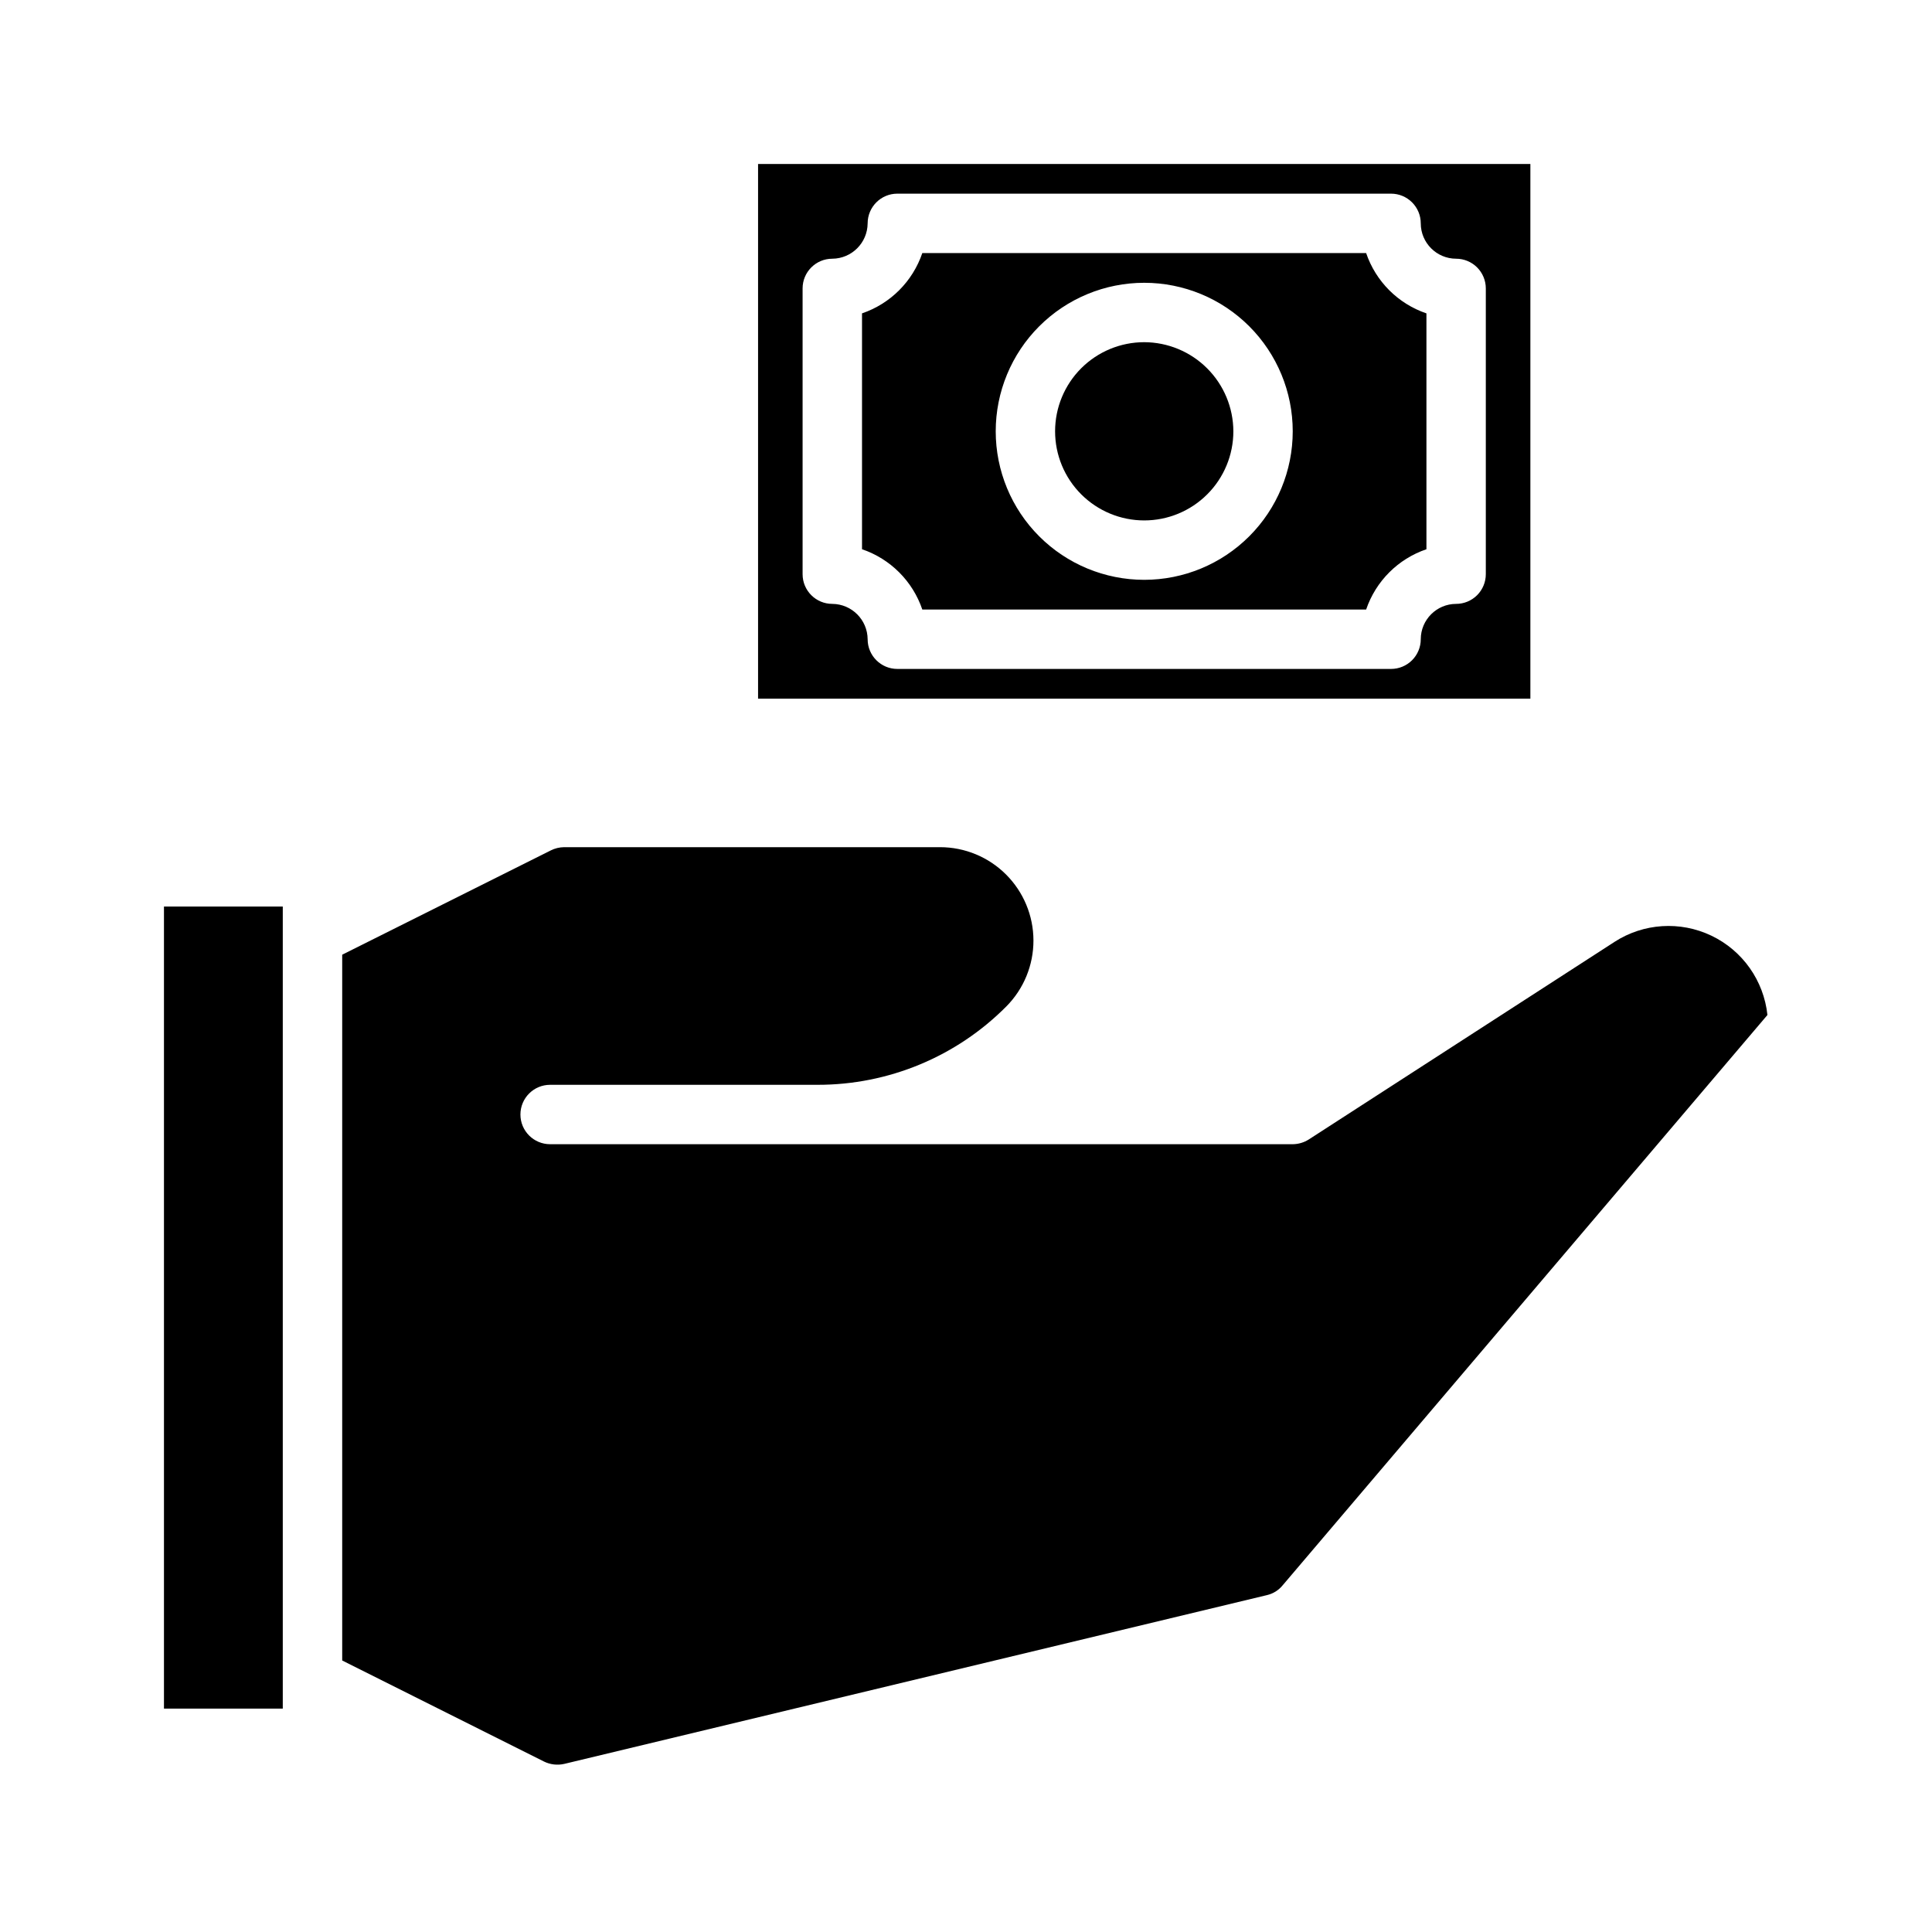 <?xml version="1.0" encoding="UTF-8"?>
<!-- Uploaded to: ICON Repo, www.iconrepo.com, Generator: ICON Repo Mixer Tools -->
<svg fill="#000000" width="800px" height="800px" version="1.1" viewBox="144 144 512 512" xmlns="http://www.w3.org/2000/svg">
 <g>
  <path d="m218.94 596.8h-31.488v-212.55h31.488zm264.97-32.668v-0.004c-1.062 1.309-2.531 2.223-4.172 2.598l-186.17 44.715c-1.832 0.426-3.75 0.203-5.434-0.629l-53.449-26.766v-187.04l55.262-27.629v-0.004c1.098-0.551 2.309-0.848 3.539-0.863h99.66c6.551 0.008 12.832 2.613 17.465 7.242 4.633 4.629 7.246 10.906 7.262 17.457 0.016 6.551-2.562 12.84-7.172 17.492-13.242 13.336-31.27 20.816-50.066 20.785h-70.848c-4.348 0-7.871 3.523-7.871 7.871s3.523 7.871 7.871 7.871h196.8c1.508-0.016 2.981-0.453 4.25-1.258l81.004-52.348v-0.004c7.695-4.977 17.418-5.606 25.688-1.656 8.27 3.949 13.891 11.91 14.855 21.023z"/>
  <path d="m506.04 211.07h-117.61c-2.559 7.516-8.461 13.422-15.98 15.98v62.504c7.519 2.559 13.422 8.461 15.98 15.98h117.61c2.559-7.519 8.461-13.422 15.98-15.98v-62.504c-7.519-2.559-13.422-8.465-15.98-15.98zm-58.805 86.594c-10.438 0-20.449-4.148-27.832-11.531-7.383-7.379-11.527-17.391-11.527-27.832 0-10.438 4.144-20.449 11.527-27.832 7.383-7.379 17.395-11.527 27.832-11.527s20.449 4.148 27.832 11.527c7.383 7.383 11.527 17.395 11.527 27.832 0 10.441-4.144 20.453-11.527 27.832-7.383 7.383-17.395 11.531-27.832 11.531zm0-62.977c-6.262 0-12.27 2.488-16.699 6.914-4.43 4.43-6.918 10.438-6.918 16.699 0 6.266 2.488 12.273 6.918 16.699 4.43 4.43 10.438 6.918 16.699 6.918s12.27-2.488 16.699-6.918c4.43-4.426 6.918-10.434 6.918-16.699-0.02-6.258-2.516-12.254-6.938-16.676-4.426-4.426-10.422-6.922-16.68-6.938zm58.805-23.617h-117.61c-2.559 7.516-8.461 13.422-15.98 15.98v62.504c7.519 2.559 13.422 8.461 15.98 15.98h117.61c2.559-7.519 8.461-13.422 15.98-15.98v-62.504c-7.519-2.559-13.422-8.465-15.98-15.98zm-58.805 86.594c-10.438 0-20.449-4.148-27.832-11.531-7.383-7.379-11.527-17.391-11.527-27.832 0-10.438 4.144-20.449 11.527-27.832 7.383-7.379 17.395-11.527 27.832-11.527s20.449 4.148 27.832 11.527c7.383 7.383 11.527 17.395 11.527 27.832 0 10.441-4.144 20.453-11.527 27.832-7.383 7.383-17.395 11.531-27.832 11.531zm0-62.977c-6.262 0-12.27 2.488-16.699 6.914-4.43 4.43-6.918 10.438-6.918 16.699 0 6.266 2.488 12.273 6.918 16.699 4.43 4.43 10.438 6.918 16.699 6.918s12.27-2.488 16.699-6.918c4.43-4.426 6.918-10.434 6.918-16.699-0.02-6.258-2.516-12.254-6.938-16.676-4.426-4.426-10.422-6.922-16.68-6.938zm-102.34-47.234v141.7h204.67v-141.7zm192.86 108.71c0 2.086-0.828 4.09-2.305 5.566s-3.477 2.305-5.566 2.305c-5.168 0.012-9.355 4.199-9.367 9.367 0 2.086-0.828 4.09-2.305 5.566-1.477 1.477-3.481 2.305-5.566 2.305h-130.84c-4.348 0-7.871-3.523-7.871-7.871-0.043-5.156-4.211-9.324-9.367-9.367-4.348 0-7.871-3.523-7.871-7.871v-75.73c0-4.348 3.523-7.871 7.871-7.871 5.156-0.043 9.324-4.211 9.367-9.367 0-4.348 3.523-7.875 7.871-7.875h130.84c2.086 0 4.09 0.832 5.566 2.309 1.477 1.477 2.305 3.477 2.305 5.566 0.012 5.168 4.199 9.352 9.367 9.367 2.09 0 4.09 0.828 5.566 2.305 1.477 1.477 2.305 3.481 2.305 5.566zm-31.723-85.098h-117.61c-2.559 7.516-8.461 13.422-15.98 15.98v62.504c7.519 2.559 13.422 8.461 15.98 15.98h117.61c2.559-7.519 8.461-13.422 15.98-15.98v-62.504c-7.519-2.559-13.422-8.465-15.98-15.98zm-58.805 86.594c-10.438 0-20.449-4.148-27.832-11.531-7.383-7.379-11.527-17.391-11.527-27.832 0-10.438 4.144-20.449 11.527-27.832 7.383-7.379 17.395-11.527 27.832-11.527s20.449 4.148 27.832 11.527c7.383 7.383 11.527 17.395 11.527 27.832 0 10.441-4.144 20.453-11.527 27.832-7.383 7.383-17.395 11.531-27.832 11.531zm0-62.977c-6.262 0-12.27 2.488-16.699 6.914-4.43 4.43-6.918 10.438-6.918 16.699 0 6.266 2.488 12.273 6.918 16.699 4.43 4.43 10.438 6.918 16.699 6.918s12.27-2.488 16.699-6.918c4.43-4.426 6.918-10.434 6.918-16.699-0.02-6.258-2.516-12.254-6.938-16.676-4.426-4.426-10.422-6.922-16.68-6.938z"/>
 </g>
</svg>